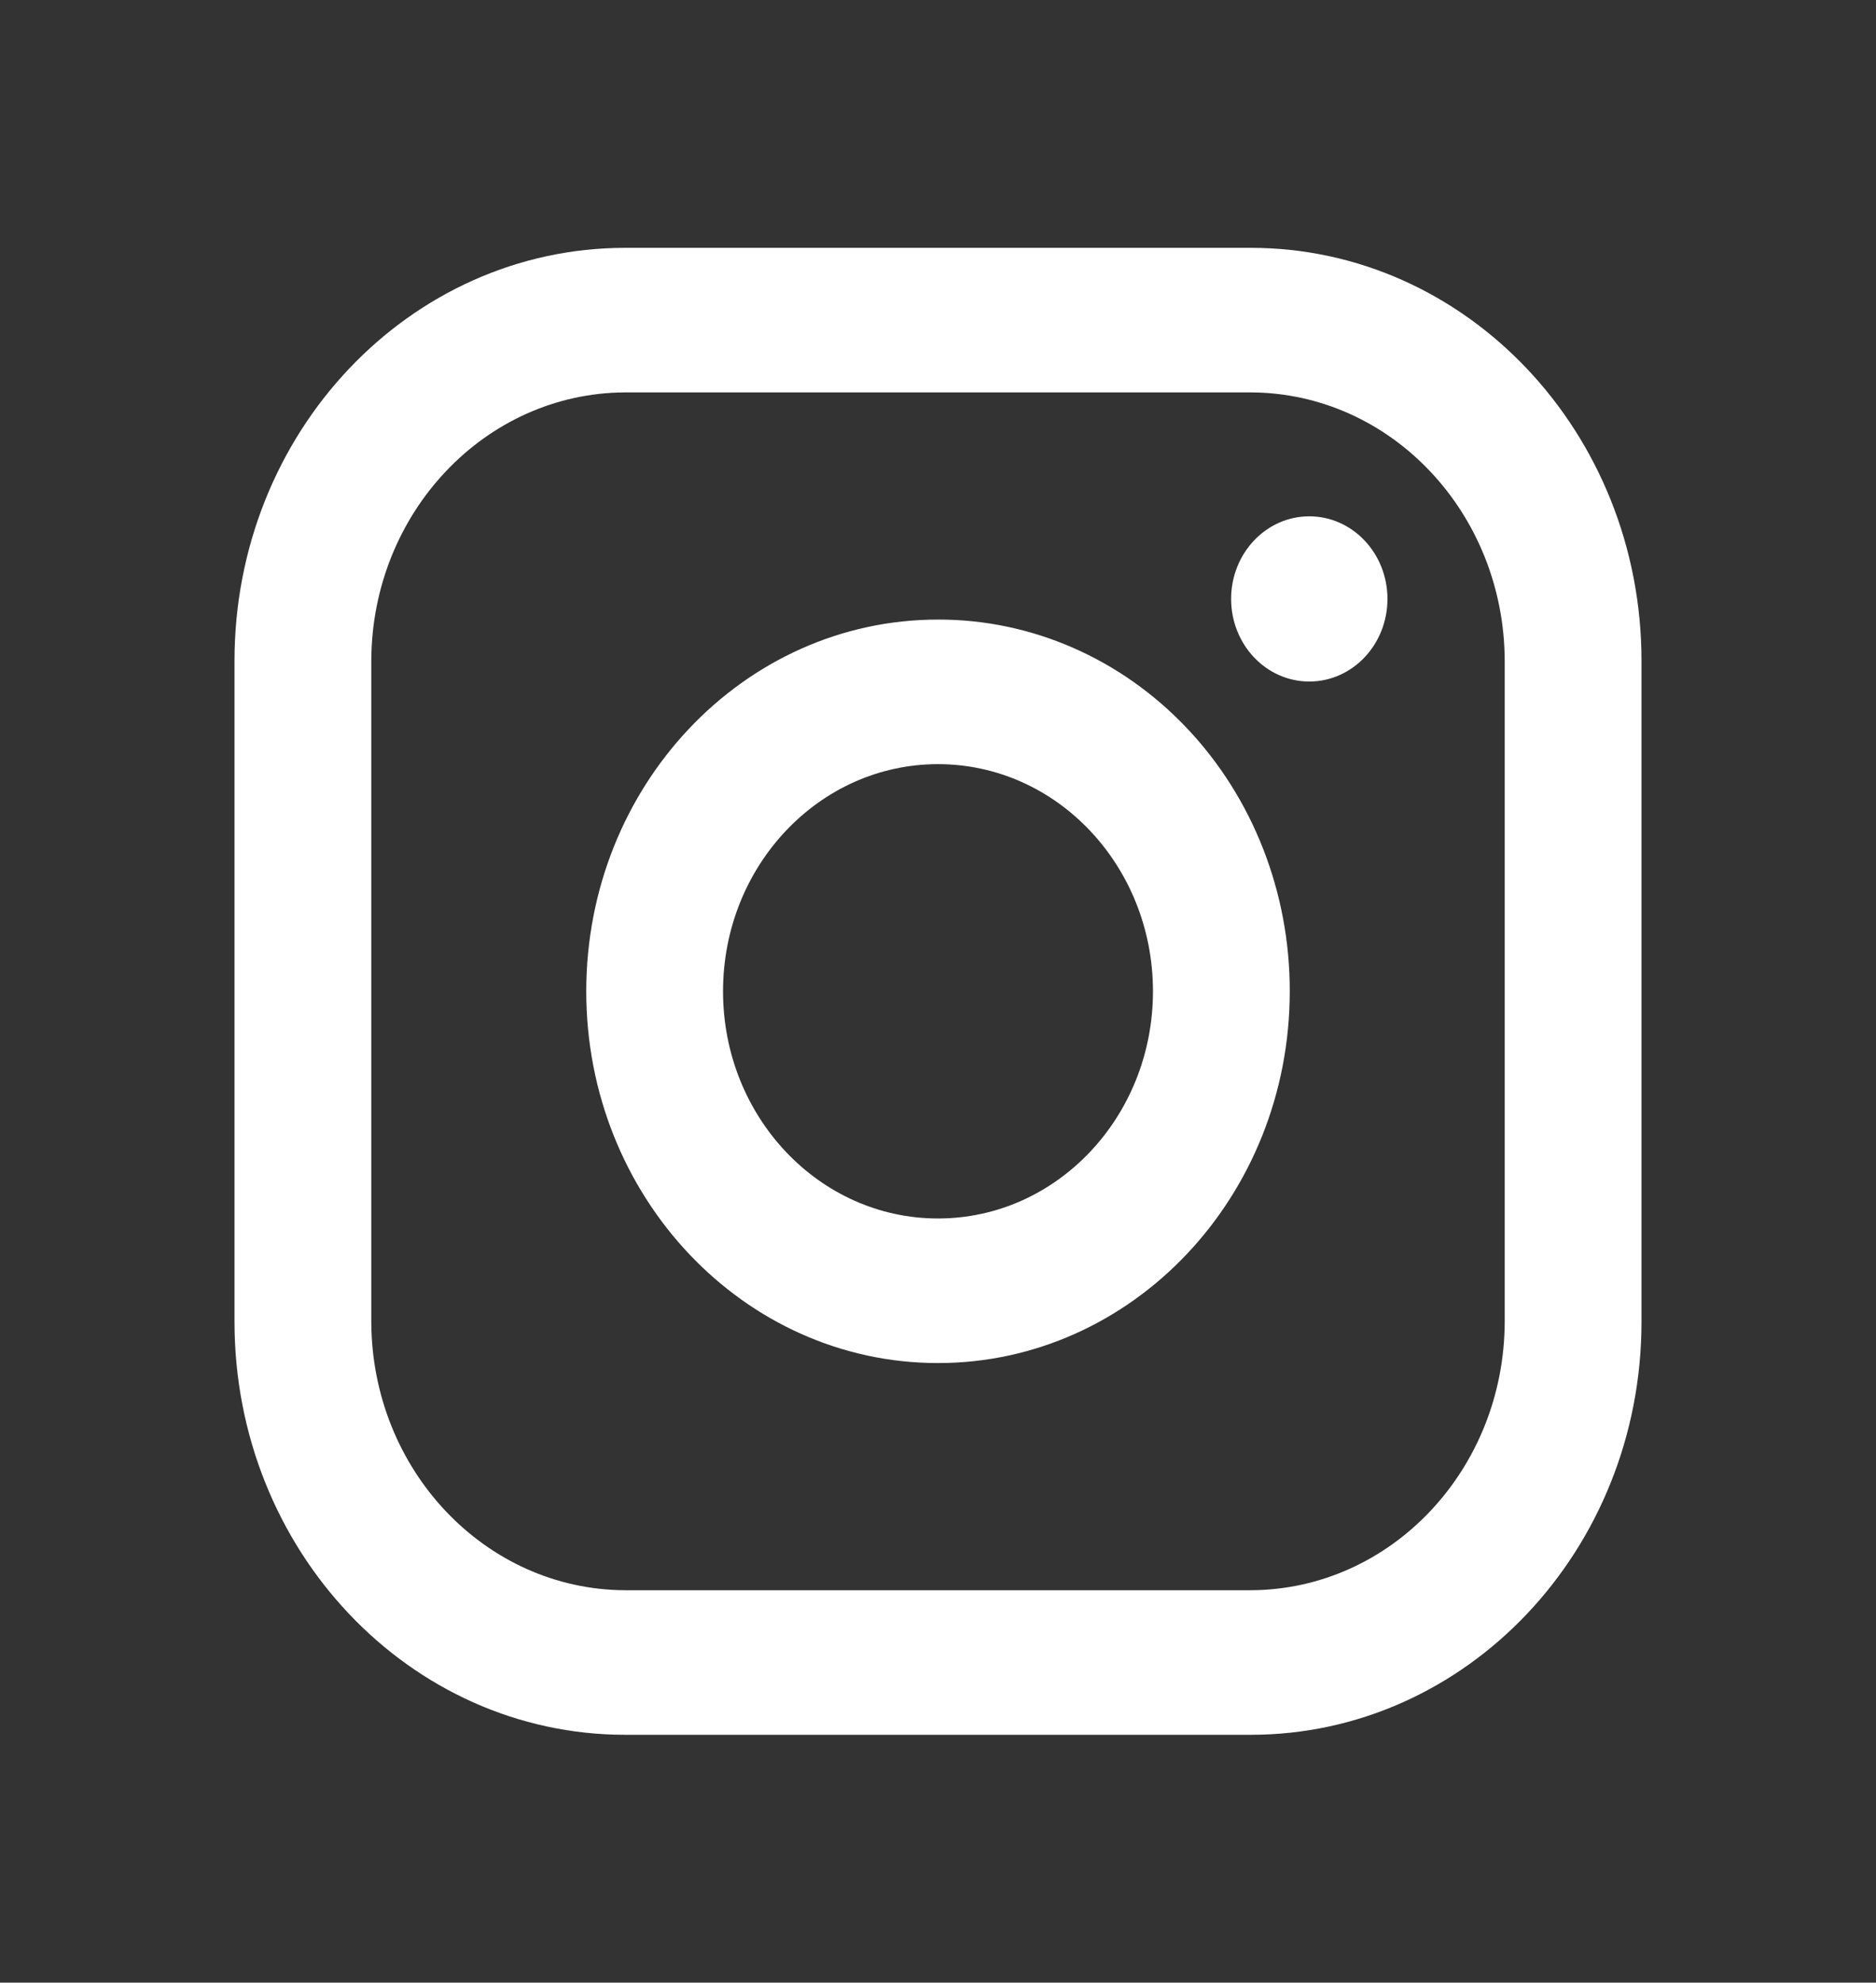 <?xml version="1.0" encoding="UTF-8"?> <svg xmlns="http://www.w3.org/2000/svg" width="106" height="112" viewBox="0 0 106 112" fill="none"><rect x="0" y="0" width="106" height="112" fill="#333333" stroke="none"/> <path fill-rule="evenodd" clip-rule="evenodd" d="M70.666 14H35.333C23.137 14 13.25 24.447 13.25 37.333V74.667C13.25 87.553 23.137 98 35.333 98H70.666C82.863 98 92.75 87.553 92.75 74.667V37.333C92.75 24.447 82.863 14 70.666 14ZM85.021 74.667C84.996 83.032 78.584 89.808 70.666 89.833H35.333C27.416 89.808 21.003 83.032 20.979 74.667V37.333C21.003 28.968 27.416 22.192 35.333 22.167H70.666C78.584 22.192 84.996 28.968 85.021 37.333V74.667ZM73.979 38.5C76.418 38.5 78.396 36.411 78.396 33.833C78.396 31.256 76.418 29.167 73.979 29.167C71.54 29.167 69.562 31.256 69.562 33.833C69.562 36.411 71.54 38.5 73.979 38.5ZM53 35C42.023 35 33.125 44.402 33.125 56C33.125 67.598 42.023 77 53 77C63.977 77 72.875 67.598 72.875 56C72.887 50.427 70.796 45.078 67.066 41.137C63.337 37.196 58.275 34.988 53 35ZM40.854 56C40.854 63.088 46.292 68.833 53 68.833C59.708 68.833 65.146 63.088 65.146 56C65.146 48.912 59.708 43.167 53 43.167C46.292 43.167 40.854 48.912 40.854 56Z" fill="white"></path> </svg> 